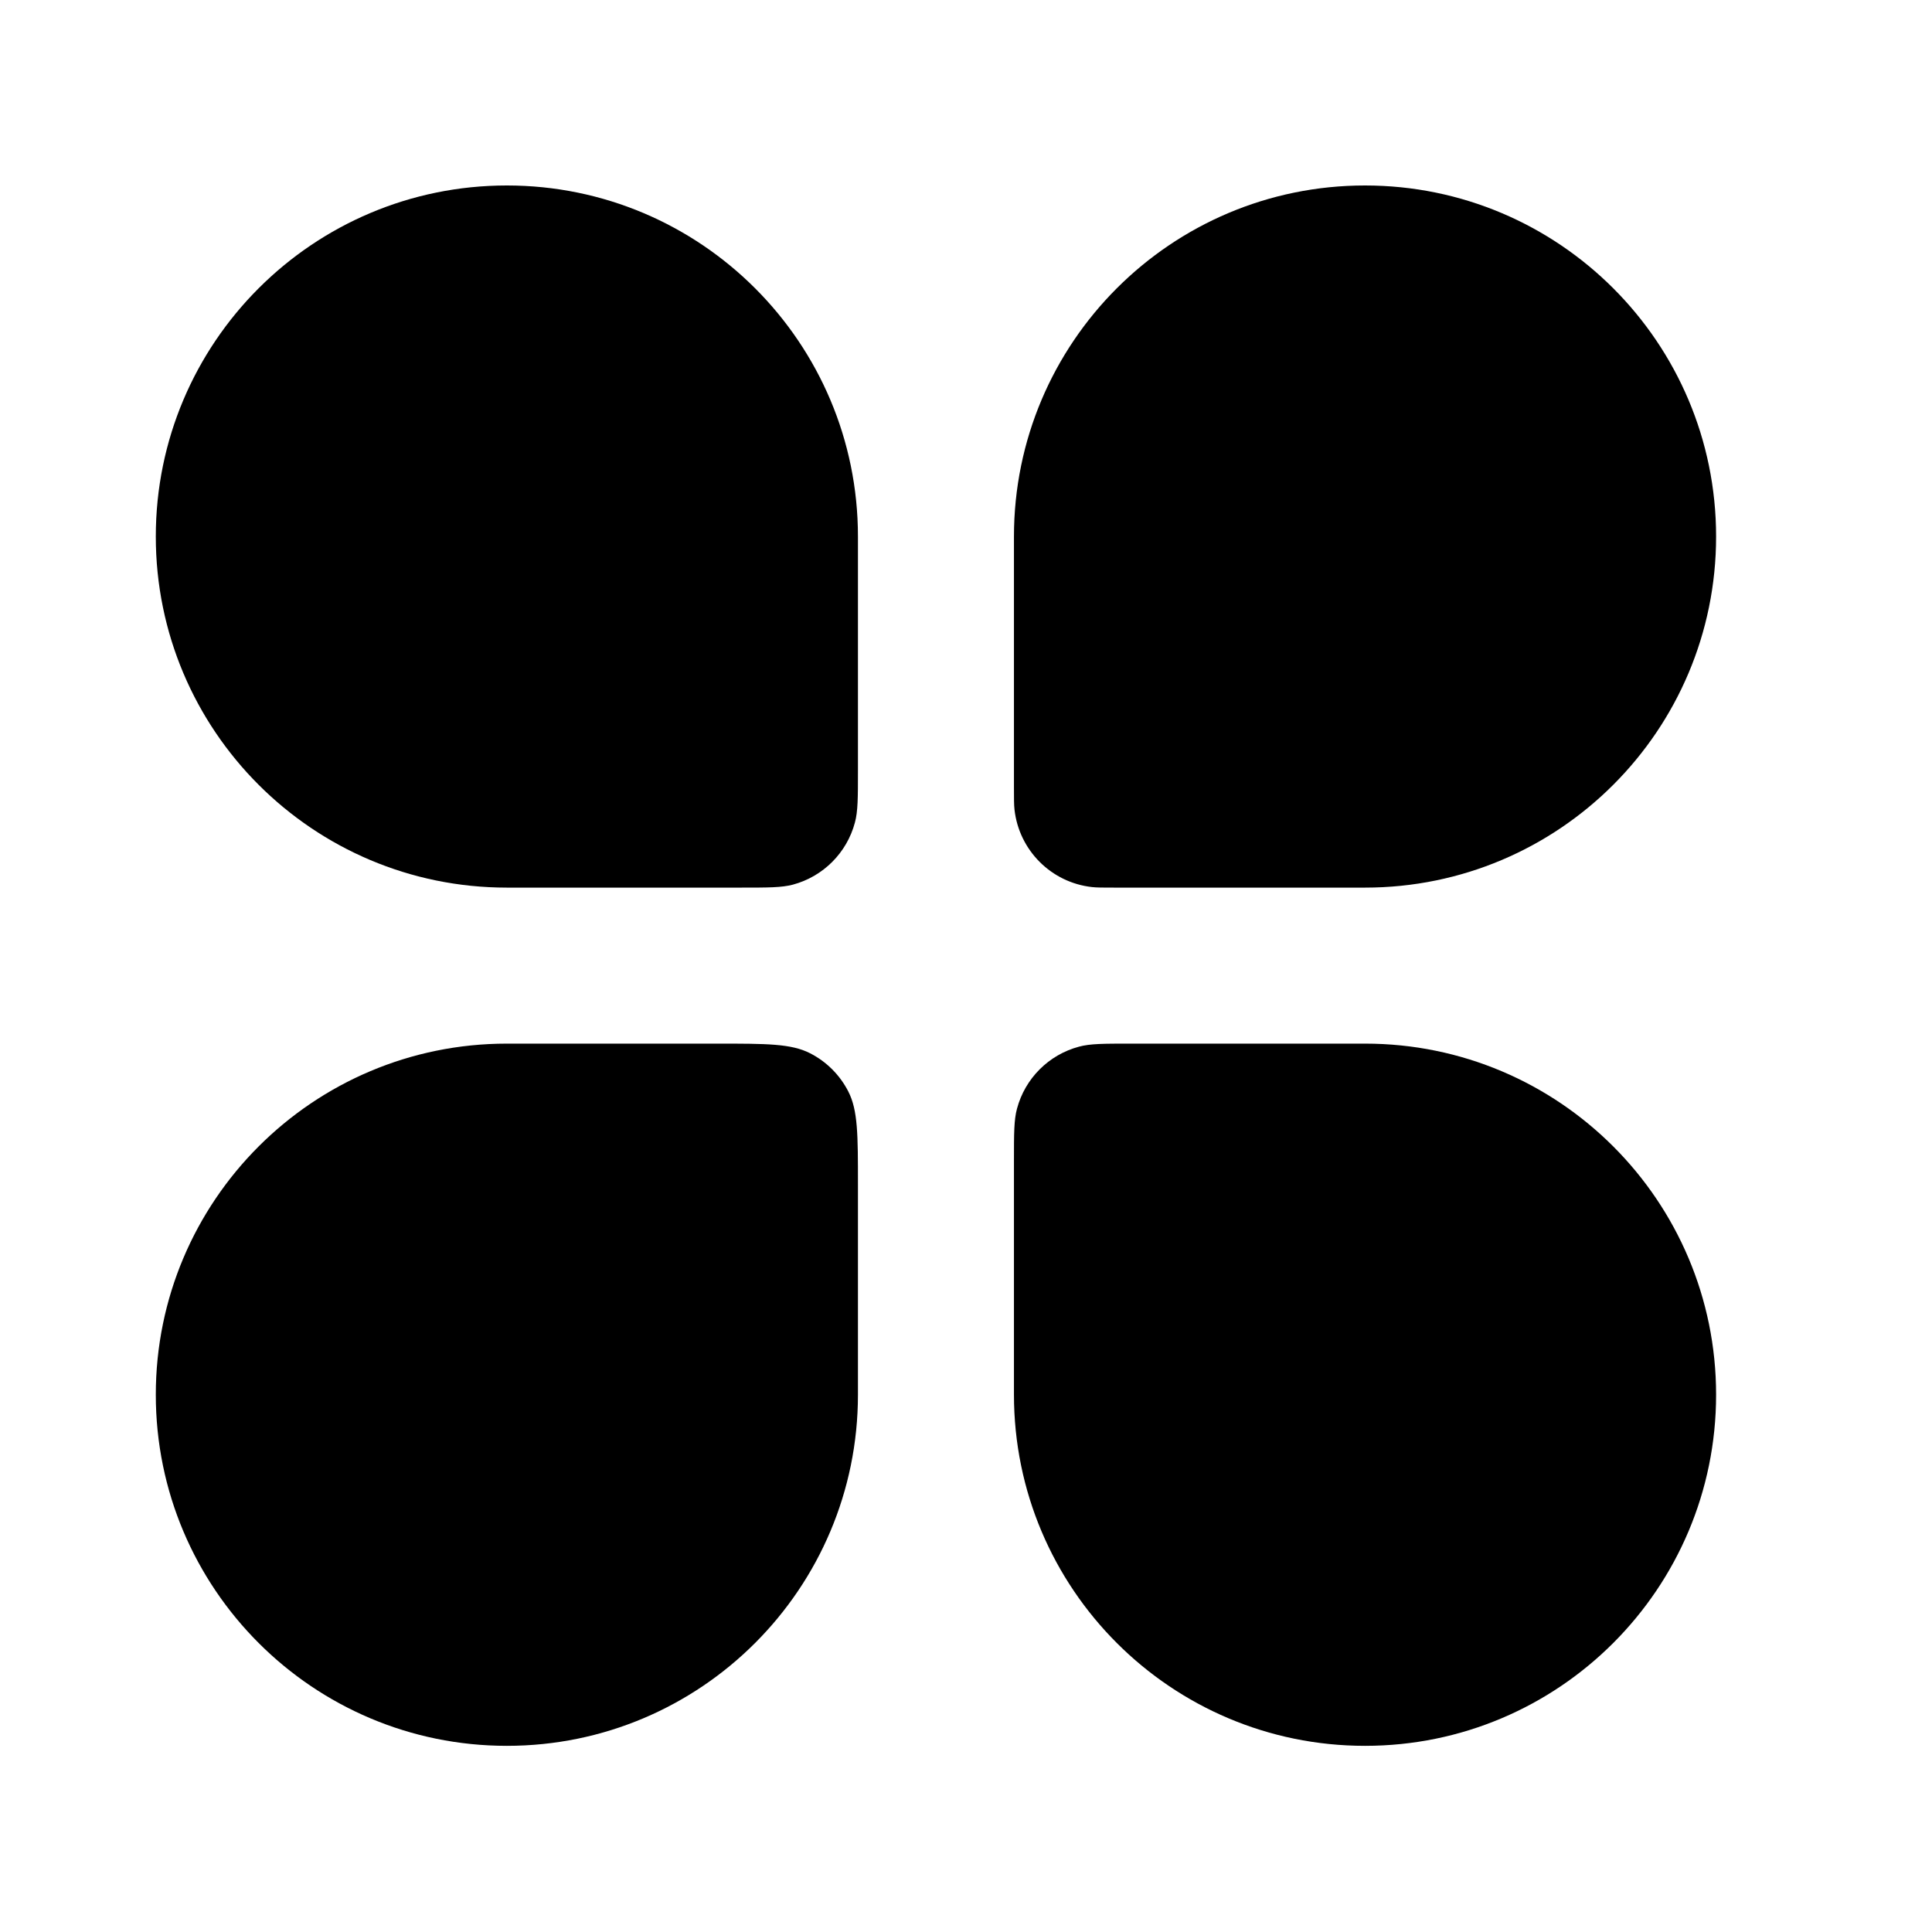 <?xml version="1.0" encoding="UTF-8"?> <svg xmlns="http://www.w3.org/2000/svg" width="28" height="28" viewBox="0 0 28 28" fill="none"><path d="M2.258 7.776C2.258 4.966 4.536 2.688 7.346 2.688C10.156 2.688 12.434 4.966 12.434 7.776V11.168C12.434 11.562 12.434 11.759 12.39 11.921C12.273 12.36 11.93 12.703 11.491 12.821C11.329 12.864 11.132 12.864 10.738 12.864H7.346C4.536 12.864 2.258 10.586 2.258 7.776Z" fill="black"></path><path d="M14.695 16.821C14.695 16.427 14.695 16.23 14.739 16.068C14.856 15.629 15.199 15.286 15.638 15.169C15.8 15.125 15.997 15.125 16.391 15.125H19.783C22.593 15.125 24.871 17.403 24.871 20.213C24.871 23.023 22.593 25.302 19.783 25.302C16.973 25.302 14.695 23.023 14.695 20.213V16.821Z" fill="black"></path><path d="M2.258 20.213C2.258 17.403 4.536 15.125 7.346 15.125H10.399C11.111 15.125 11.467 15.125 11.739 15.264C11.979 15.386 12.173 15.581 12.295 15.82C12.434 16.092 12.434 16.448 12.434 17.161V20.213C12.434 23.023 10.156 25.302 7.346 25.302C4.536 25.302 2.258 23.023 2.258 20.213Z" fill="black"></path><path d="M14.695 7.776C14.695 4.966 16.973 2.688 19.783 2.688C22.593 2.688 24.871 4.966 24.871 7.776C24.871 10.586 22.593 12.864 19.783 12.864H16.149C15.98 12.864 15.896 12.864 15.825 12.856C15.235 12.79 14.77 12.324 14.703 11.735C14.695 11.664 14.695 11.579 14.695 11.41V7.776Z" fill="black"></path></svg> 